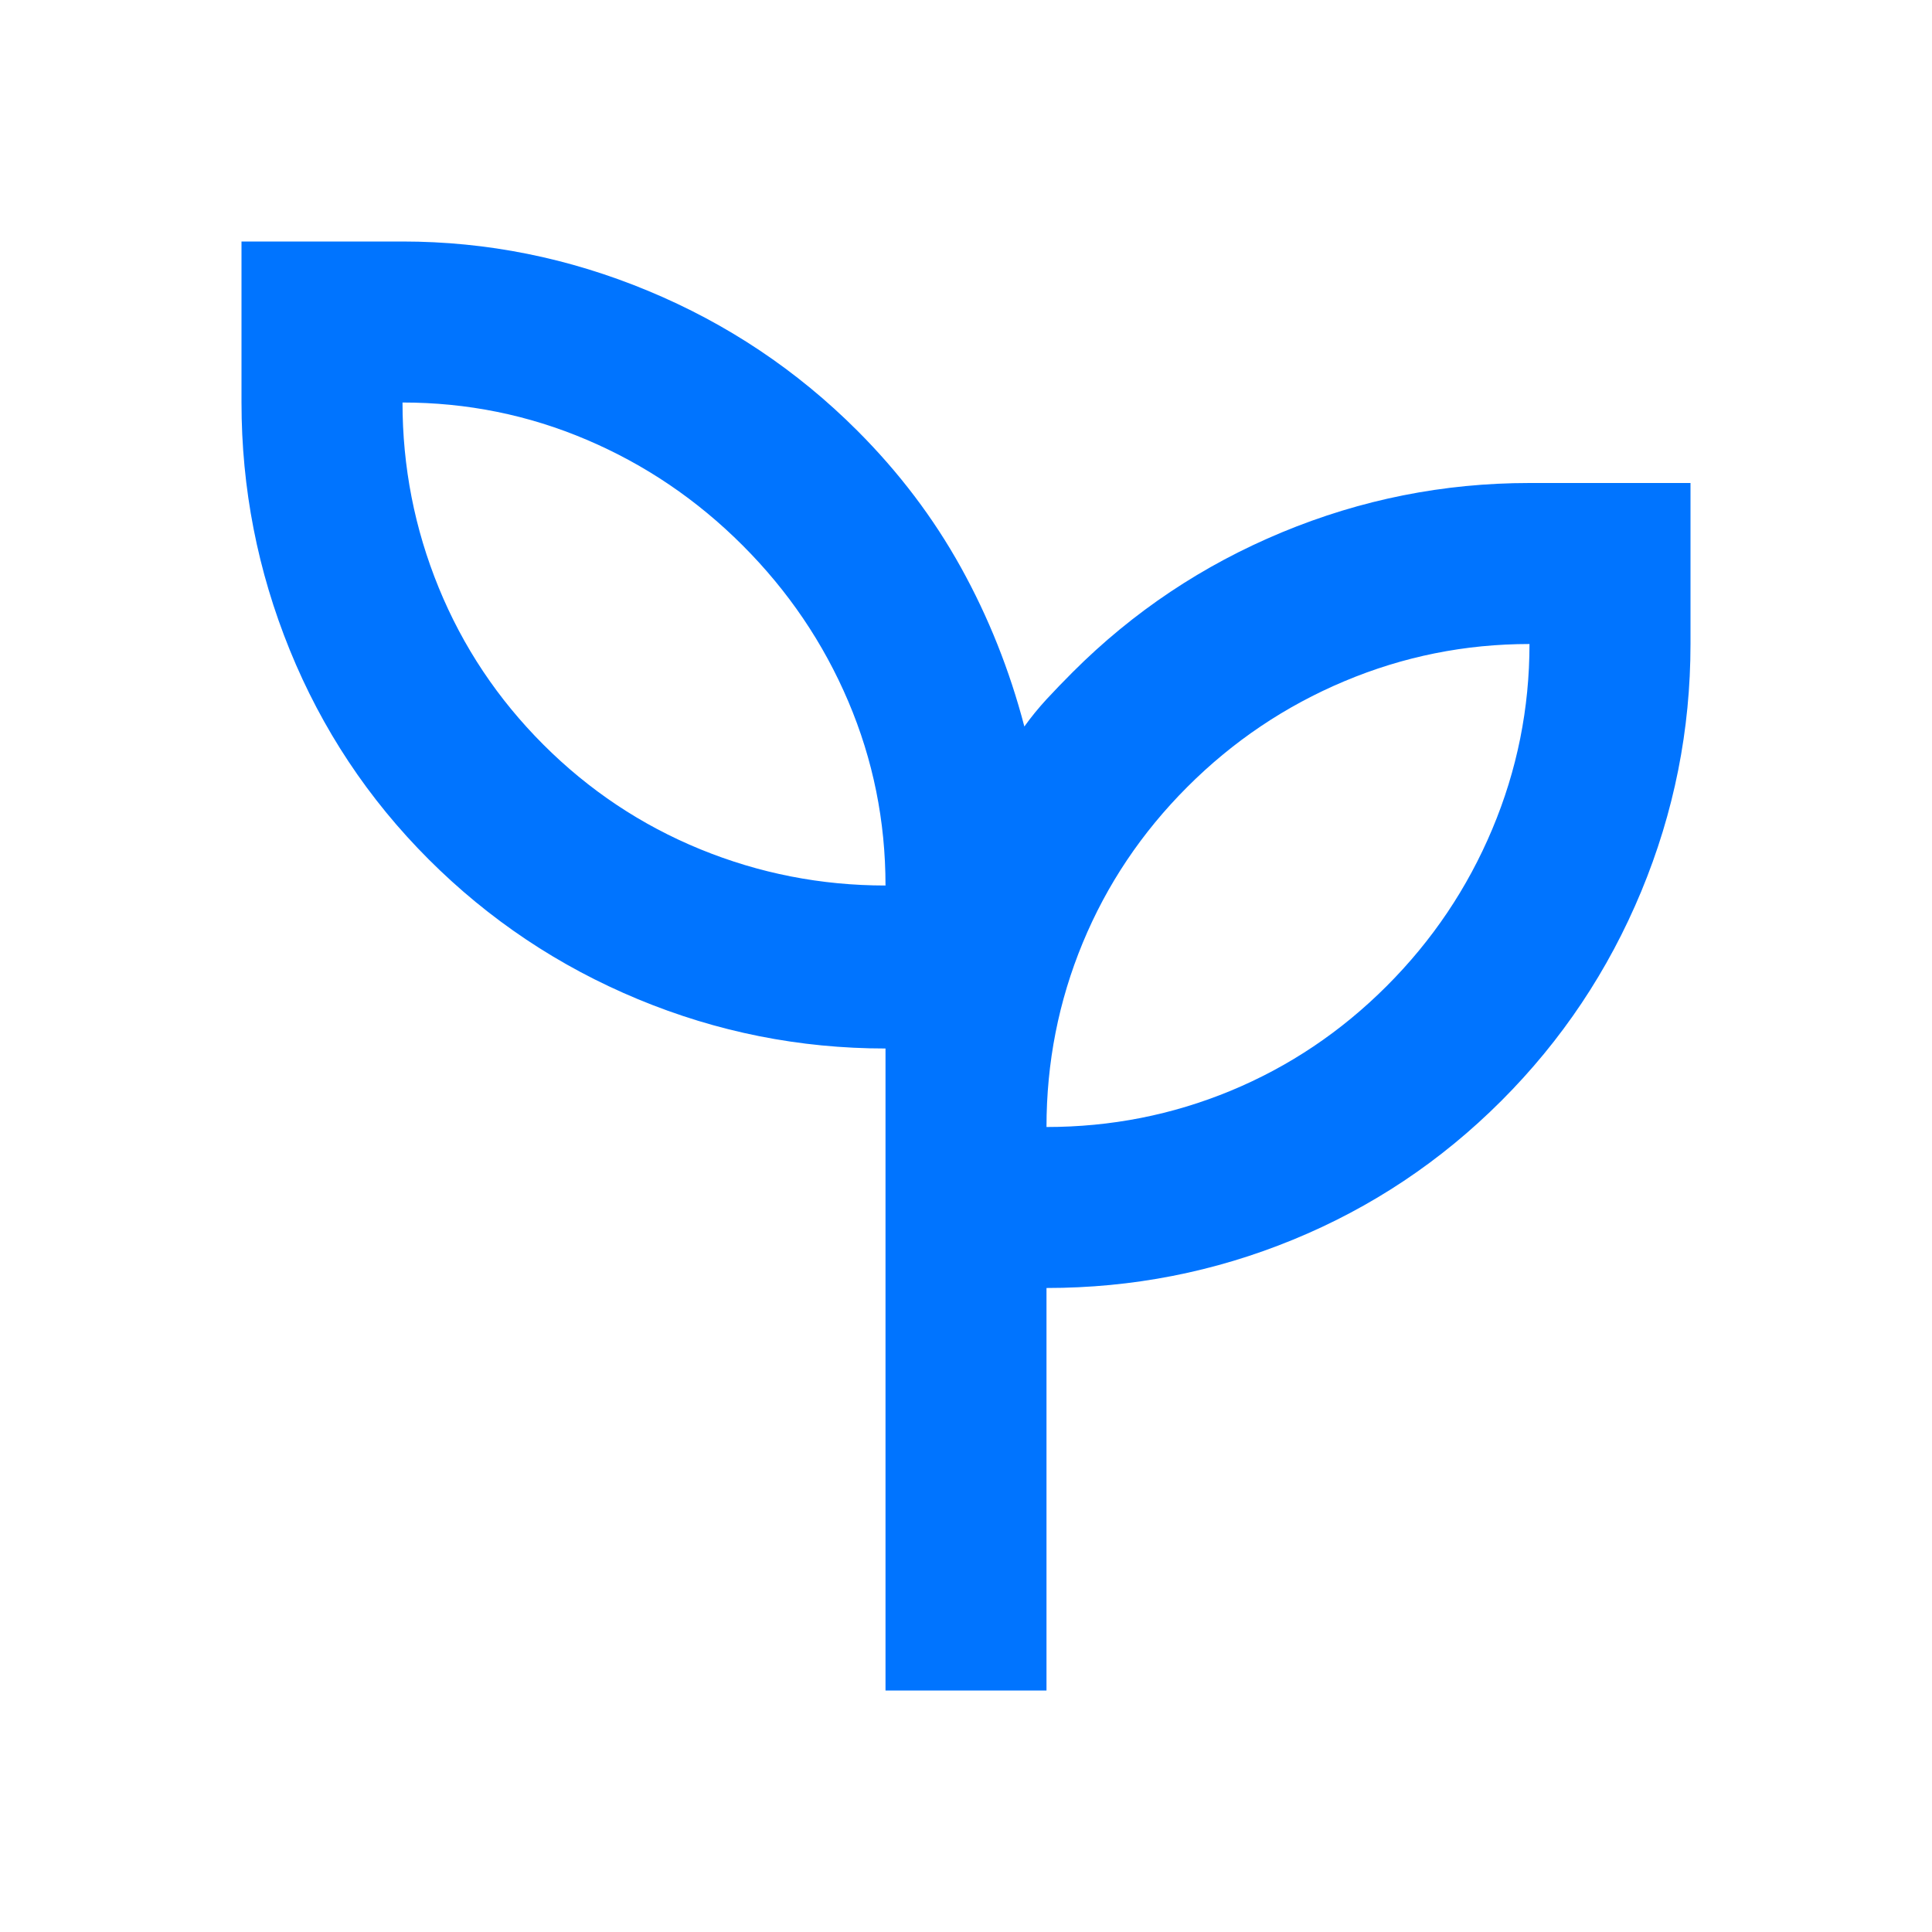 <svg
	xmlns="http://www.w3.org/2000/svg"
	width="60"
	height="60"
	viewBox="0 0 77 77"
	fill="none"
>
	<mask
		id="mask0_1139_1798"
		maskUnits="userSpaceOnUse"
		x="0"
		y="0"
		width="90"
		height="90"
	>
		<rect width="90" height="90" fill="#D9D9D9" />
	</mask>
	<g mask="url(#mask0_1139_1798)">
		<path
			d="M35.292 67.375V41.788C31.869 41.788 28.581 41.133 25.426 39.823C22.271 38.513 19.491 36.655 17.084 34.249C14.678 31.843 12.833 29.062 11.55 25.907C10.267 22.752 9.625 19.464 9.625 16.042V9.625H16.042C19.41 9.625 22.672 10.28 25.827 11.59C28.982 12.9 31.762 14.758 34.169 17.165C35.826 18.822 37.203 20.64 38.3 22.619C39.396 24.597 40.238 26.709 40.826 28.955C41.093 28.581 41.388 28.22 41.708 27.872C42.029 27.525 42.377 27.164 42.751 26.79C45.157 24.383 47.938 22.525 51.093 21.215C54.248 19.905 57.536 19.25 60.958 19.25H67.375V25.667C67.375 29.089 66.72 32.377 65.41 35.532C64.1 38.687 62.242 41.468 59.835 43.874C57.429 46.28 54.662 48.125 51.534 49.408C48.406 50.692 45.131 51.333 41.708 51.333V67.375H35.292ZM35.292 35.292C35.292 32.725 34.797 30.279 33.808 27.953C32.819 25.627 31.415 23.555 29.597 21.736C27.779 19.918 25.707 18.515 23.381 17.526C21.055 16.536 18.608 16.042 16.042 16.042C16.042 18.608 16.523 21.068 17.485 23.421C18.448 25.774 19.838 27.859 21.656 29.677C23.474 31.495 25.56 32.885 27.913 33.848C30.265 34.81 32.725 35.292 35.292 35.292ZM41.708 44.917C44.275 44.917 46.721 44.435 49.047 43.473C51.373 42.51 53.446 41.12 55.264 39.302C57.082 37.484 58.485 35.399 59.474 33.046C60.464 30.693 60.958 28.233 60.958 25.667C58.392 25.667 55.932 26.161 53.579 27.151C51.226 28.14 49.141 29.543 47.323 31.361C45.505 33.179 44.115 35.252 43.152 37.578C42.19 39.904 41.708 42.35 41.708 44.917Z"
			fill="#0074FF"
		/>
	</g>
</svg>
